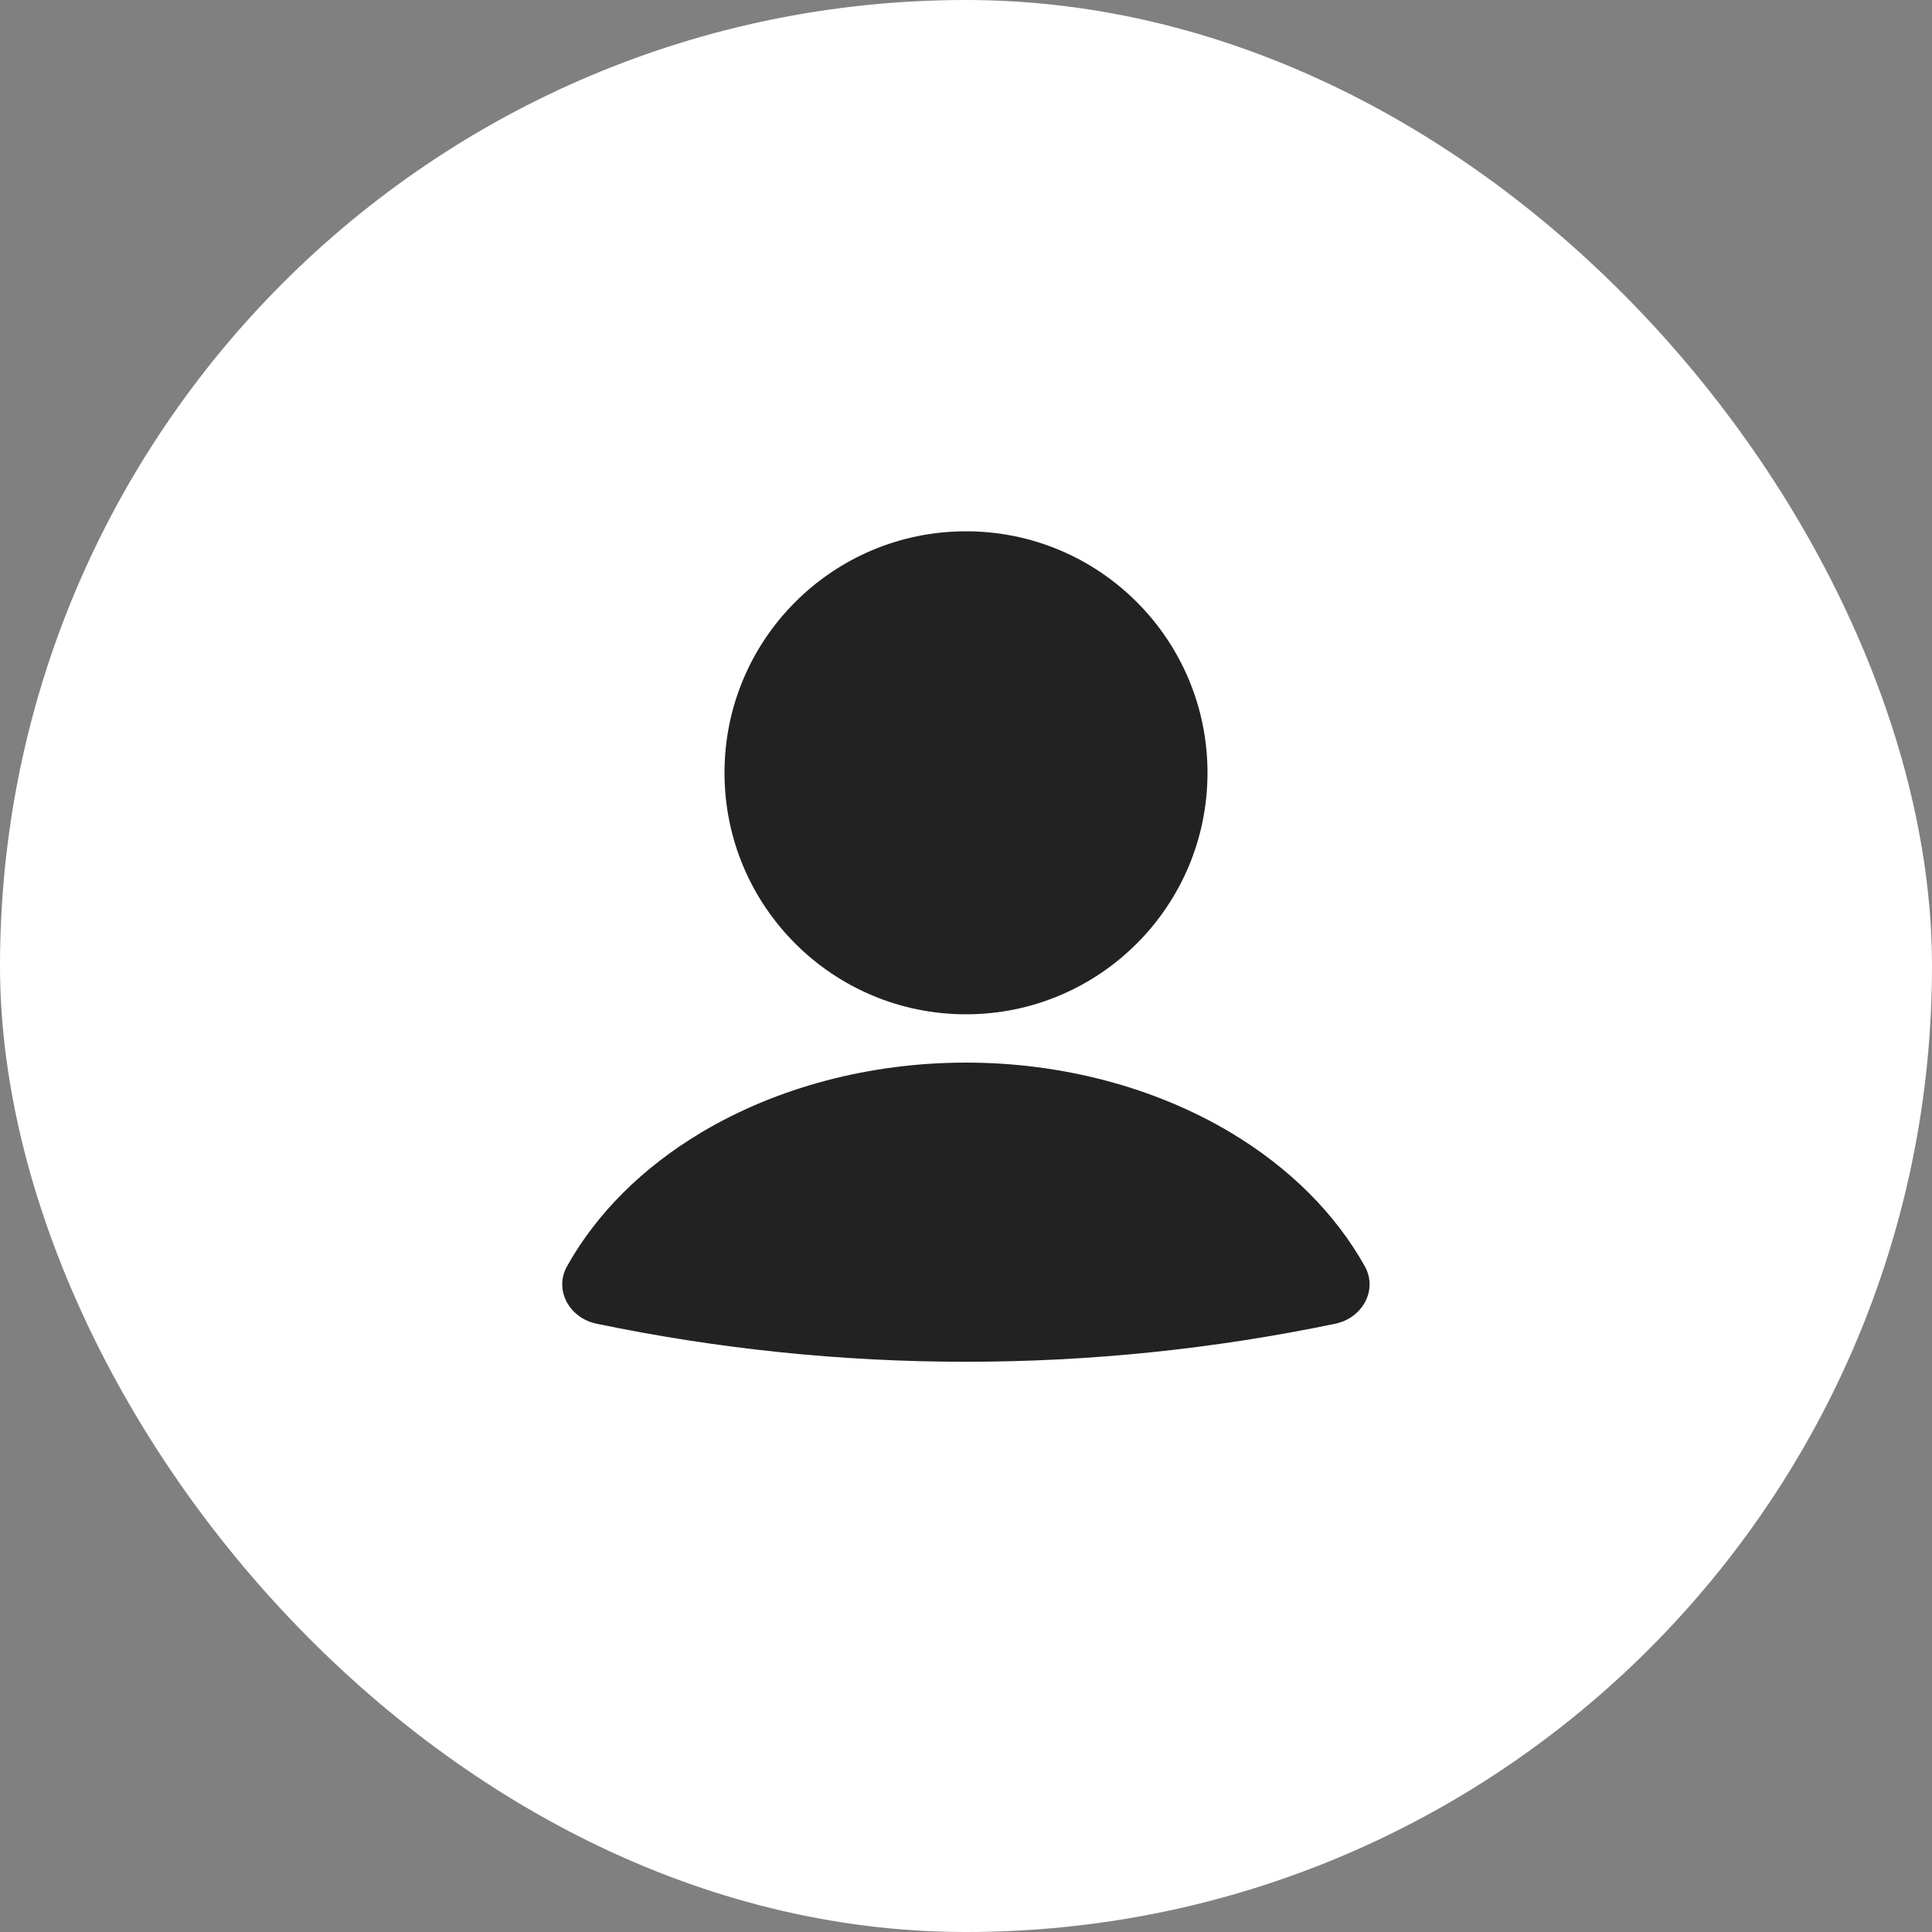 <?xml version="1.0" encoding="UTF-8"?> <svg xmlns="http://www.w3.org/2000/svg" width="40" height="40" viewBox="0 0 40 40" fill="none"><rect x="0" y="0" width="40" height="40" fill="#808080" stroke="none"/><rect width="40" height="40" rx="20" fill="white"></rect><path d="M27.65 27.405C28.202 27.29 28.532 26.712 28.257 26.218C27.651 25.131 26.697 24.175 25.477 23.447C23.905 22.509 21.979 22 19.998 22C18.017 22 16.091 22.509 14.519 23.447C13.299 24.175 12.345 25.131 11.739 26.218C11.464 26.712 11.794 27.29 12.347 27.405C17.393 28.457 22.603 28.457 27.65 27.405Z" fill="#222222"></path><circle cx="20" cy="16" r="5" fill="#222222"></circle></svg> 